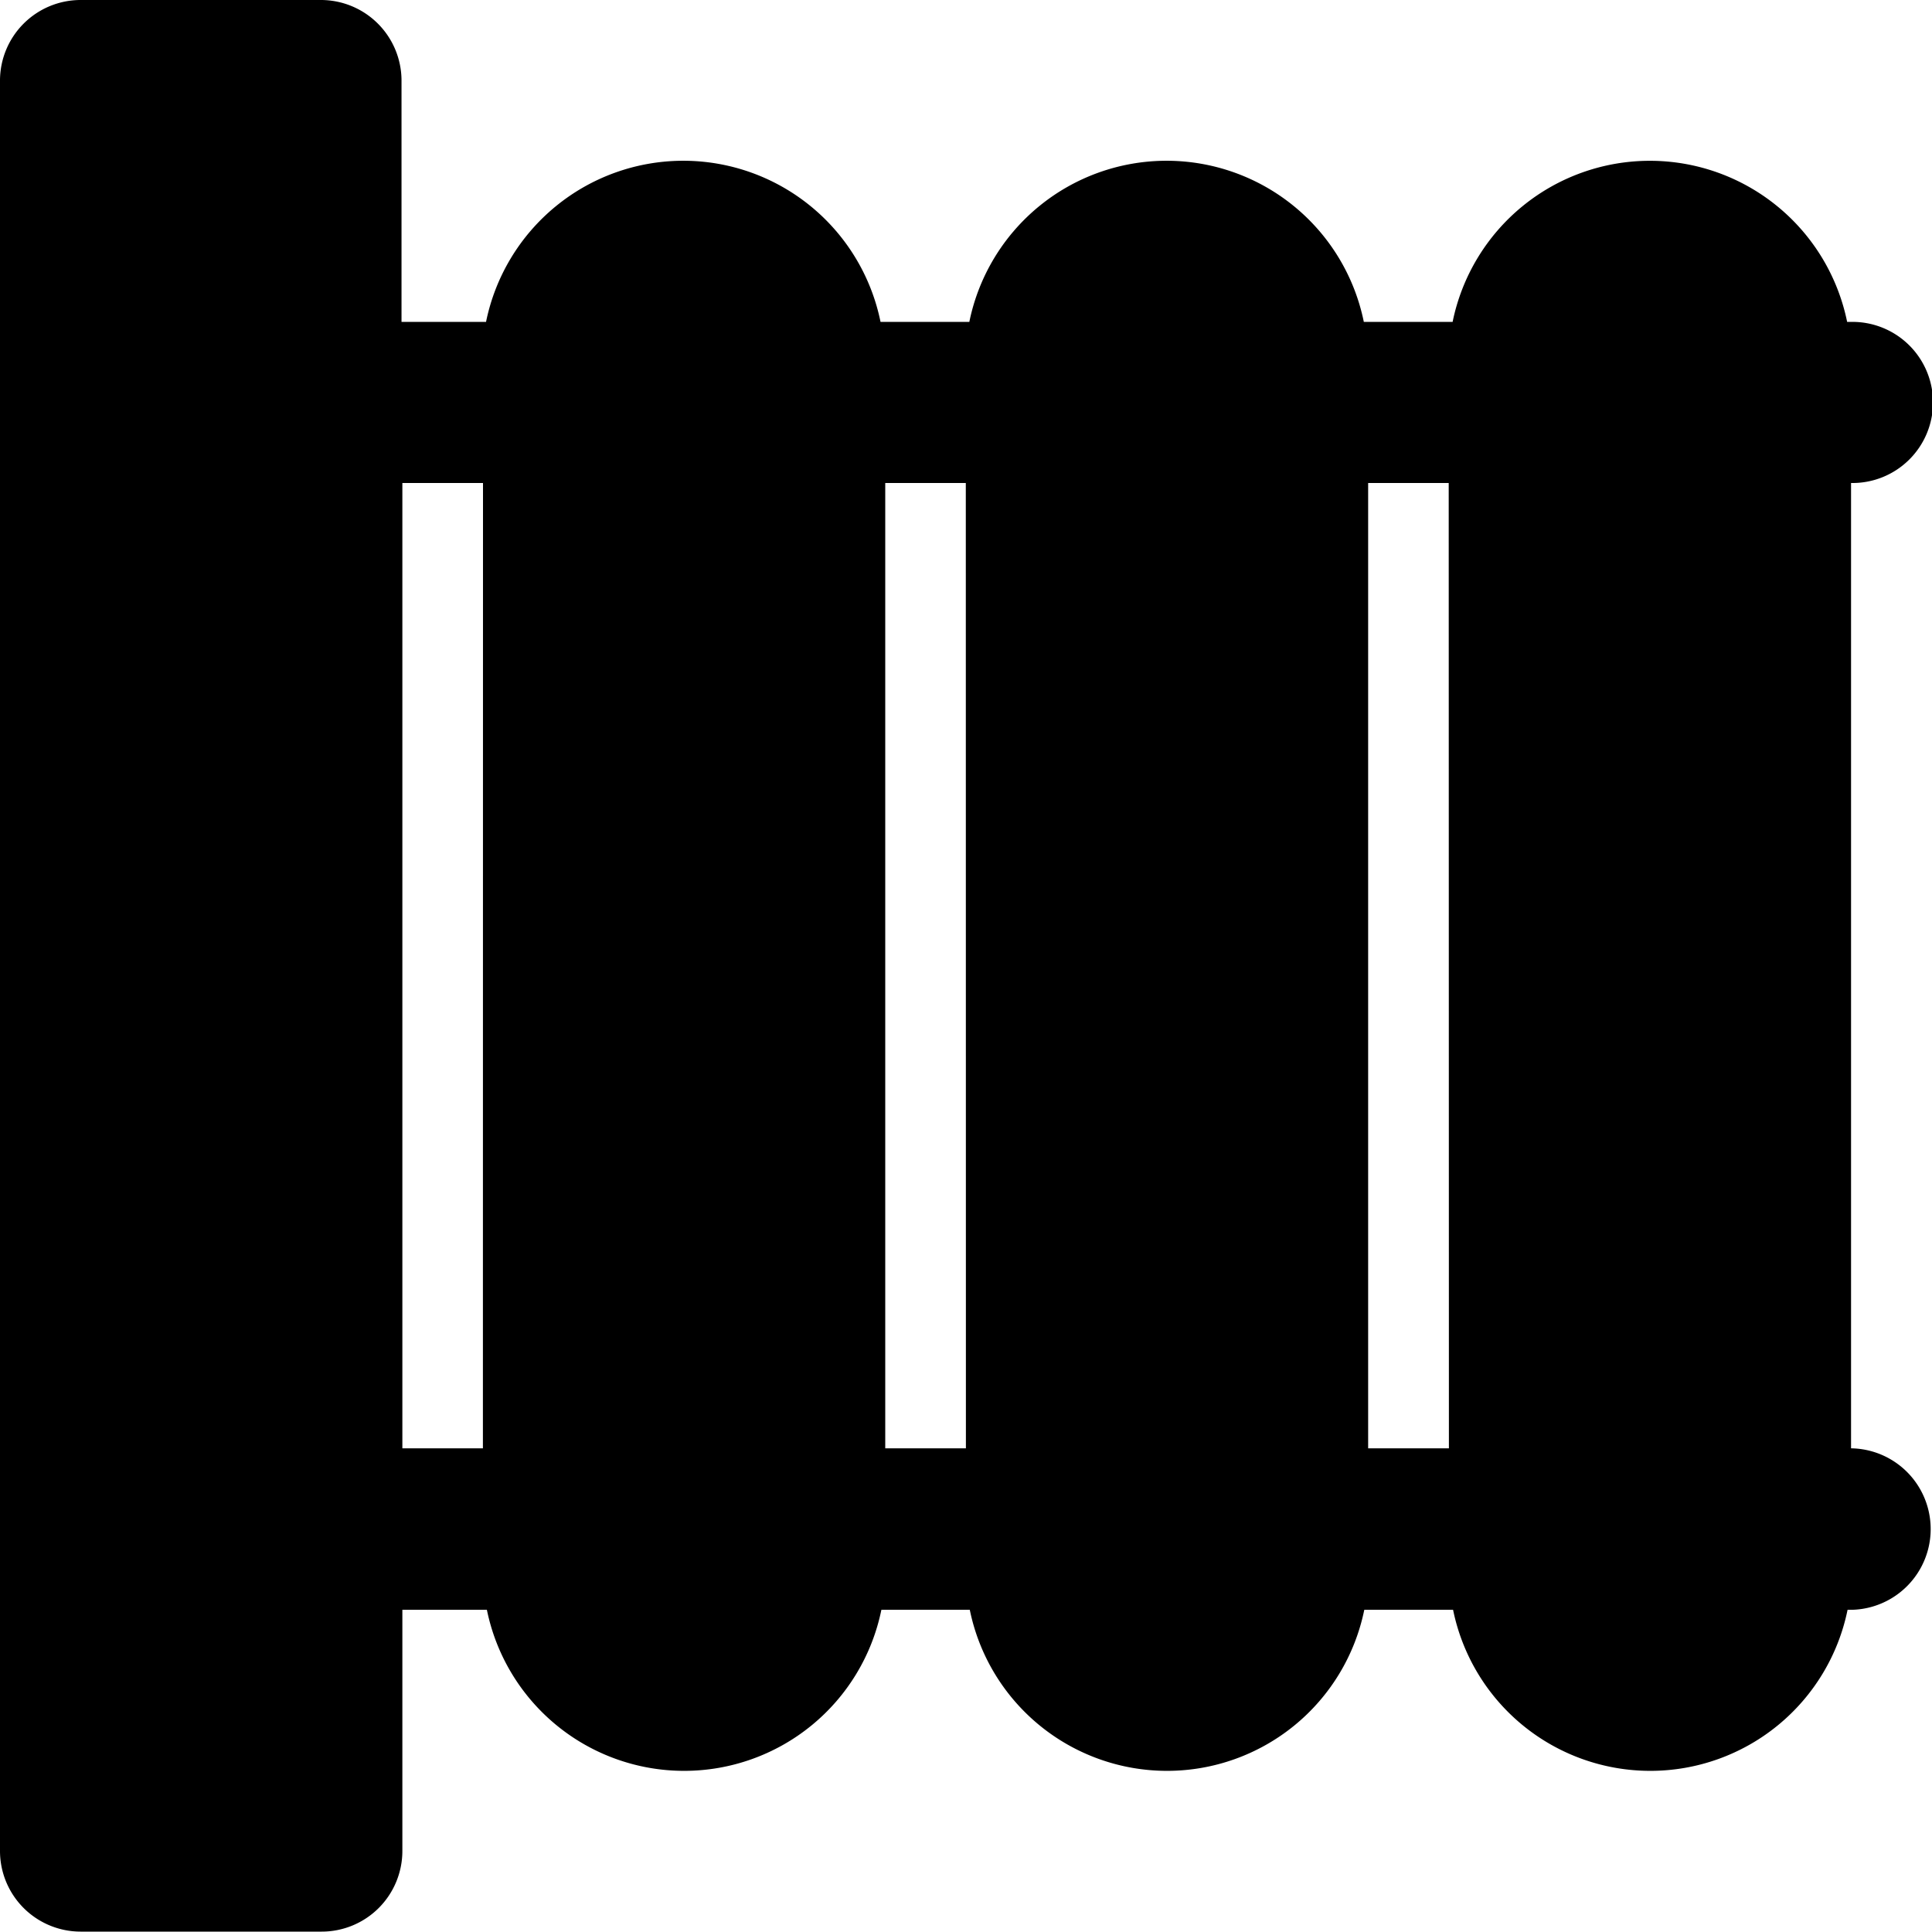 <svg xmlns="http://www.w3.org/2000/svg" viewBox="0 0 800 799.84"><path class="fill-primary" d="M766.48,599.72V200a33.36,33.36,0,1,0,0-66.71h-1.62a83.36,83.36,0,0,0-163.36,0H564.73a83.35,83.35,0,0,0-163.35,0H364.61a83.35,83.35,0,0,0-163.35,0h-35V33.35A33.4,33.4,0,0,0,132.93,0H33.35A33.4,33.4,0,0,0,0,33.35V766.48a33.4,33.4,0,0,0,33.35,33.36h99.9a33.4,33.4,0,0,0,33.36-33.36V666.59h35a83.36,83.36,0,0,0,163.35,0h36.61a83.36,83.36,0,0,0,163.35,0h36.77a83.36,83.36,0,0,0,163.35,0h1.63a33.44,33.44,0,0,0-.17-66.87Zm-566.52,0H166.61V200H200Zm200,0H366.56V200h33.36Zm200,0H566.52V200h33.36Z"/></svg>
